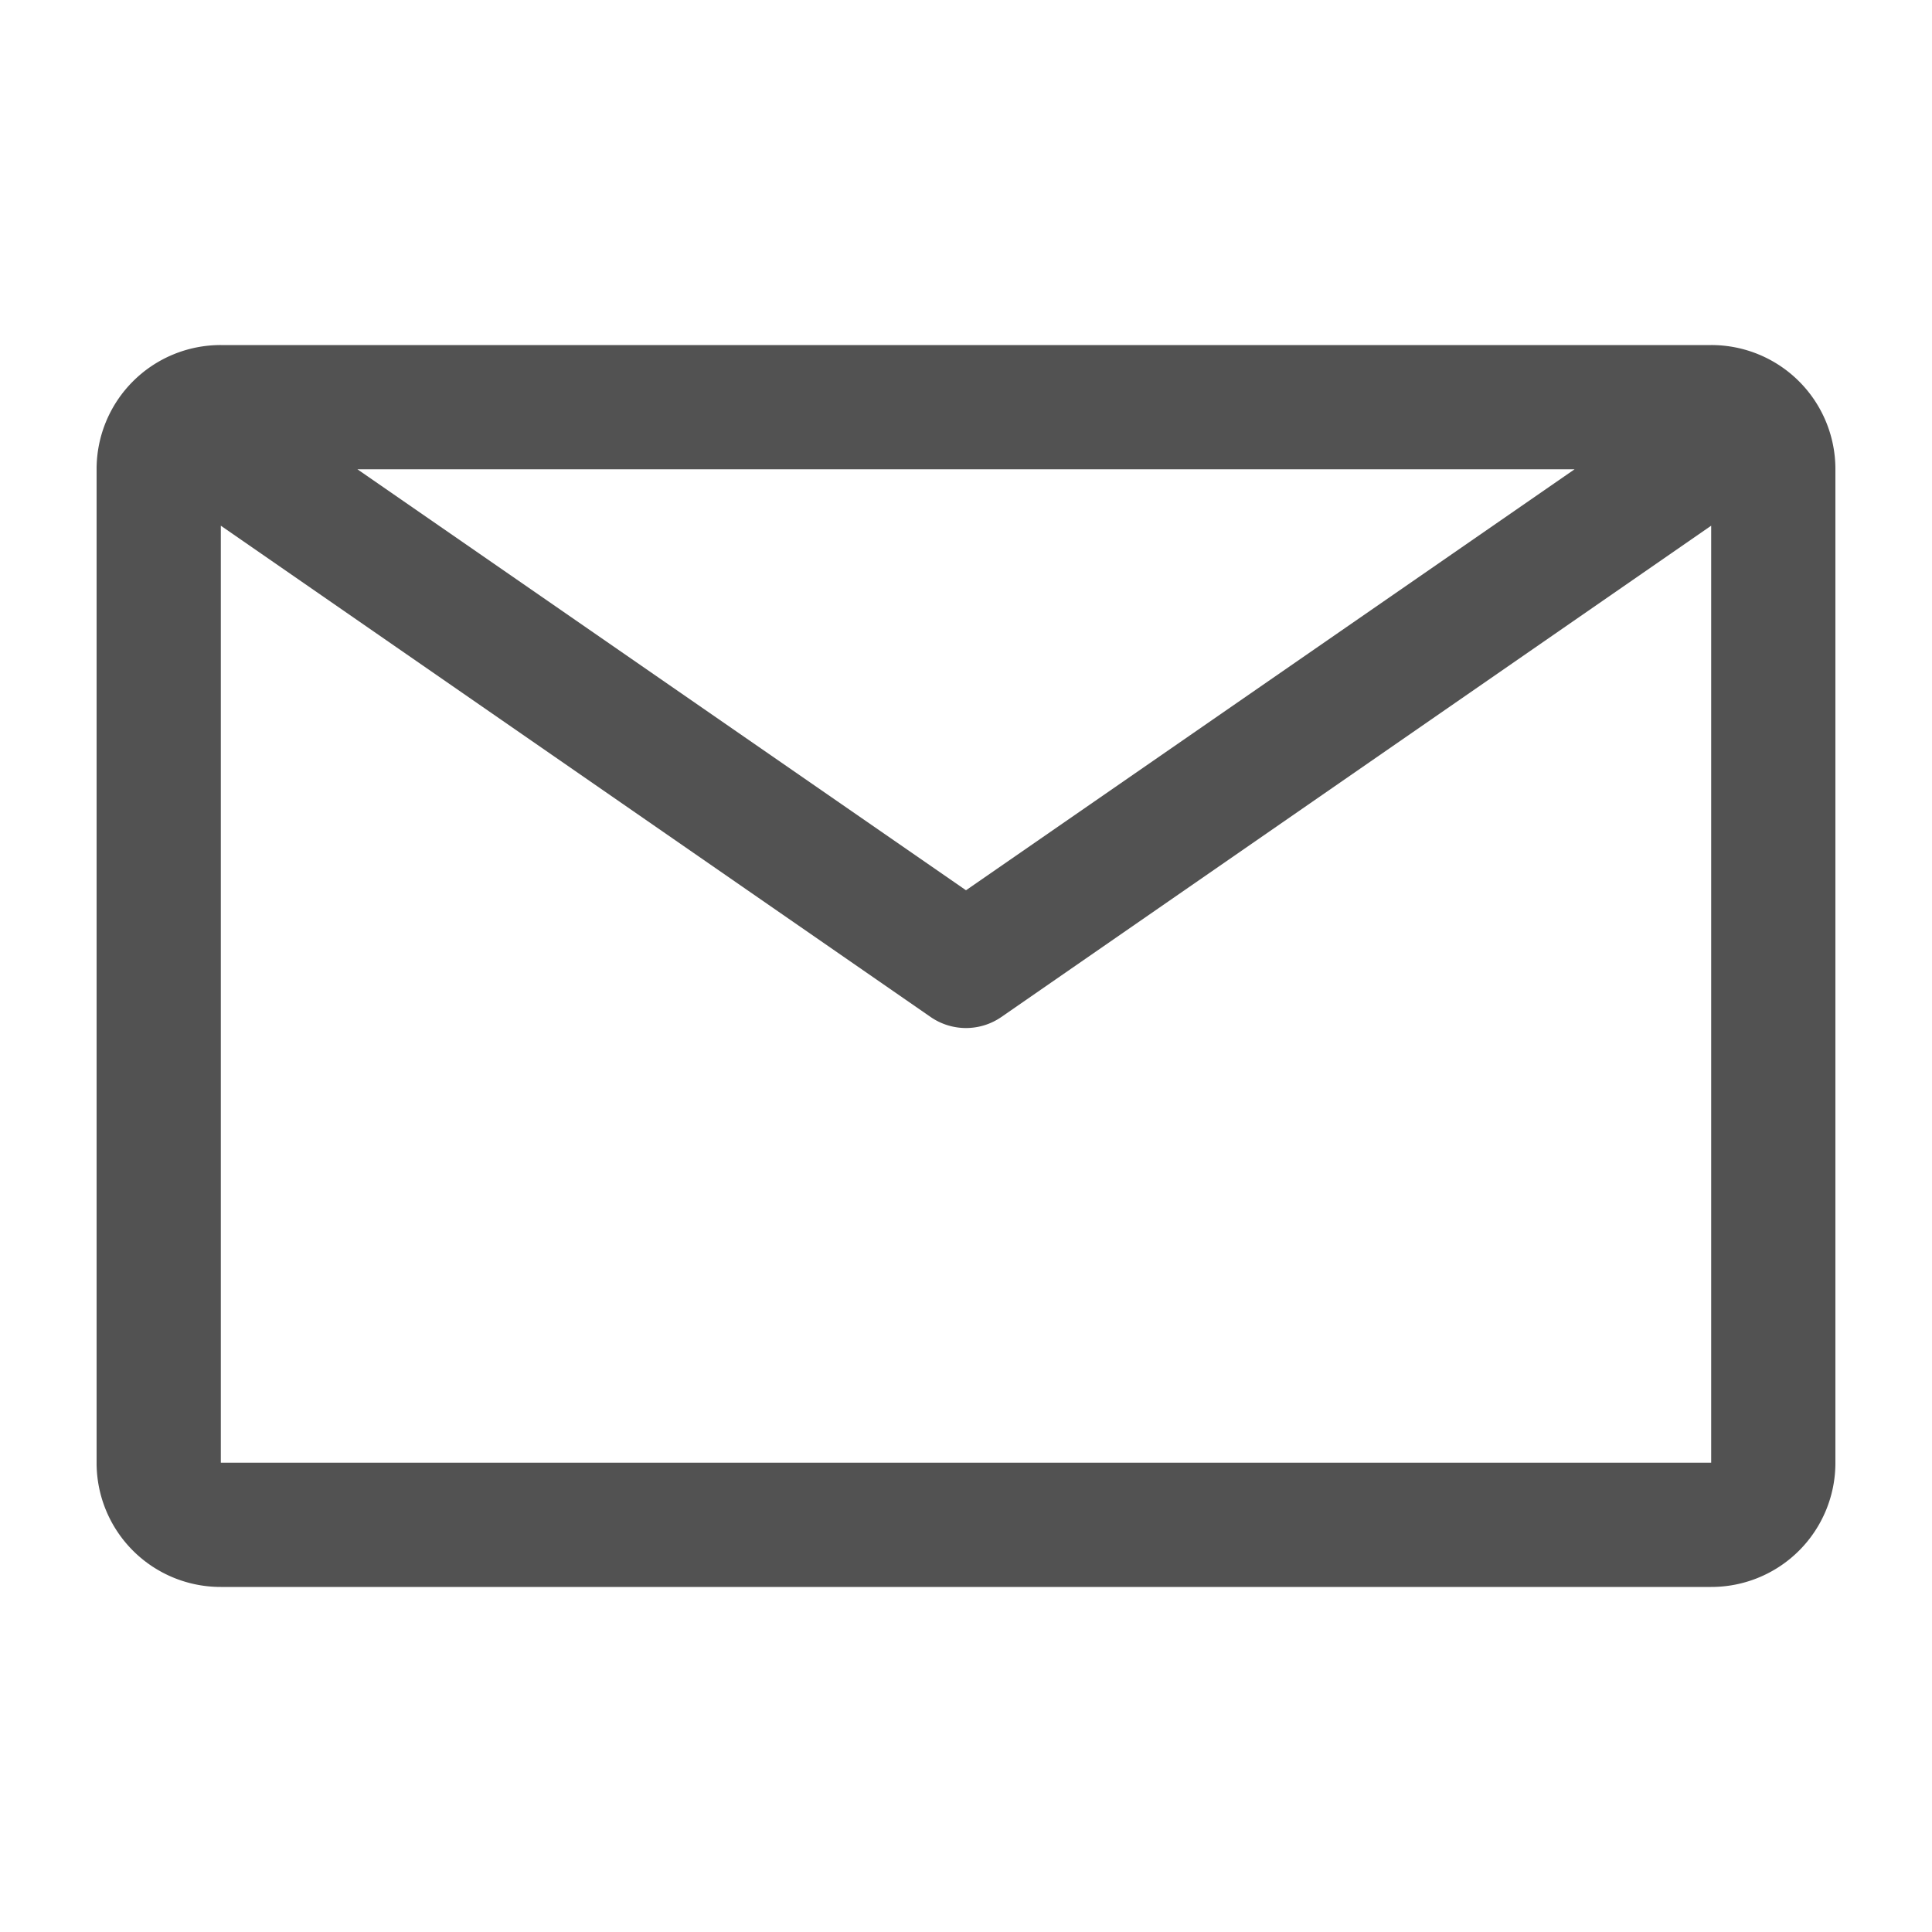 <svg viewBox="0 0 100 100" xmlns="http://www.w3.org/2000/svg" fill="#525252">
<path d="m88.57 17.86h-77.14a6.42 6.42 0 0 0 -6.43 6.43v51.42a6.42 6.42 0 0 0 6.43 6.43h77.14a6.42 6.42 0 0 0 6.43-6.43v-51.42a6.42 6.42 0 0 0 -6.43-6.43zm-7.07 6.43-31.5 21.79-31.5-21.79zm-70.07 51.42v-48.5l36.74 25.43a3.22 3.22 0 0 0 3.66 0l36.74-25.43v48.5z"></path>
</svg>